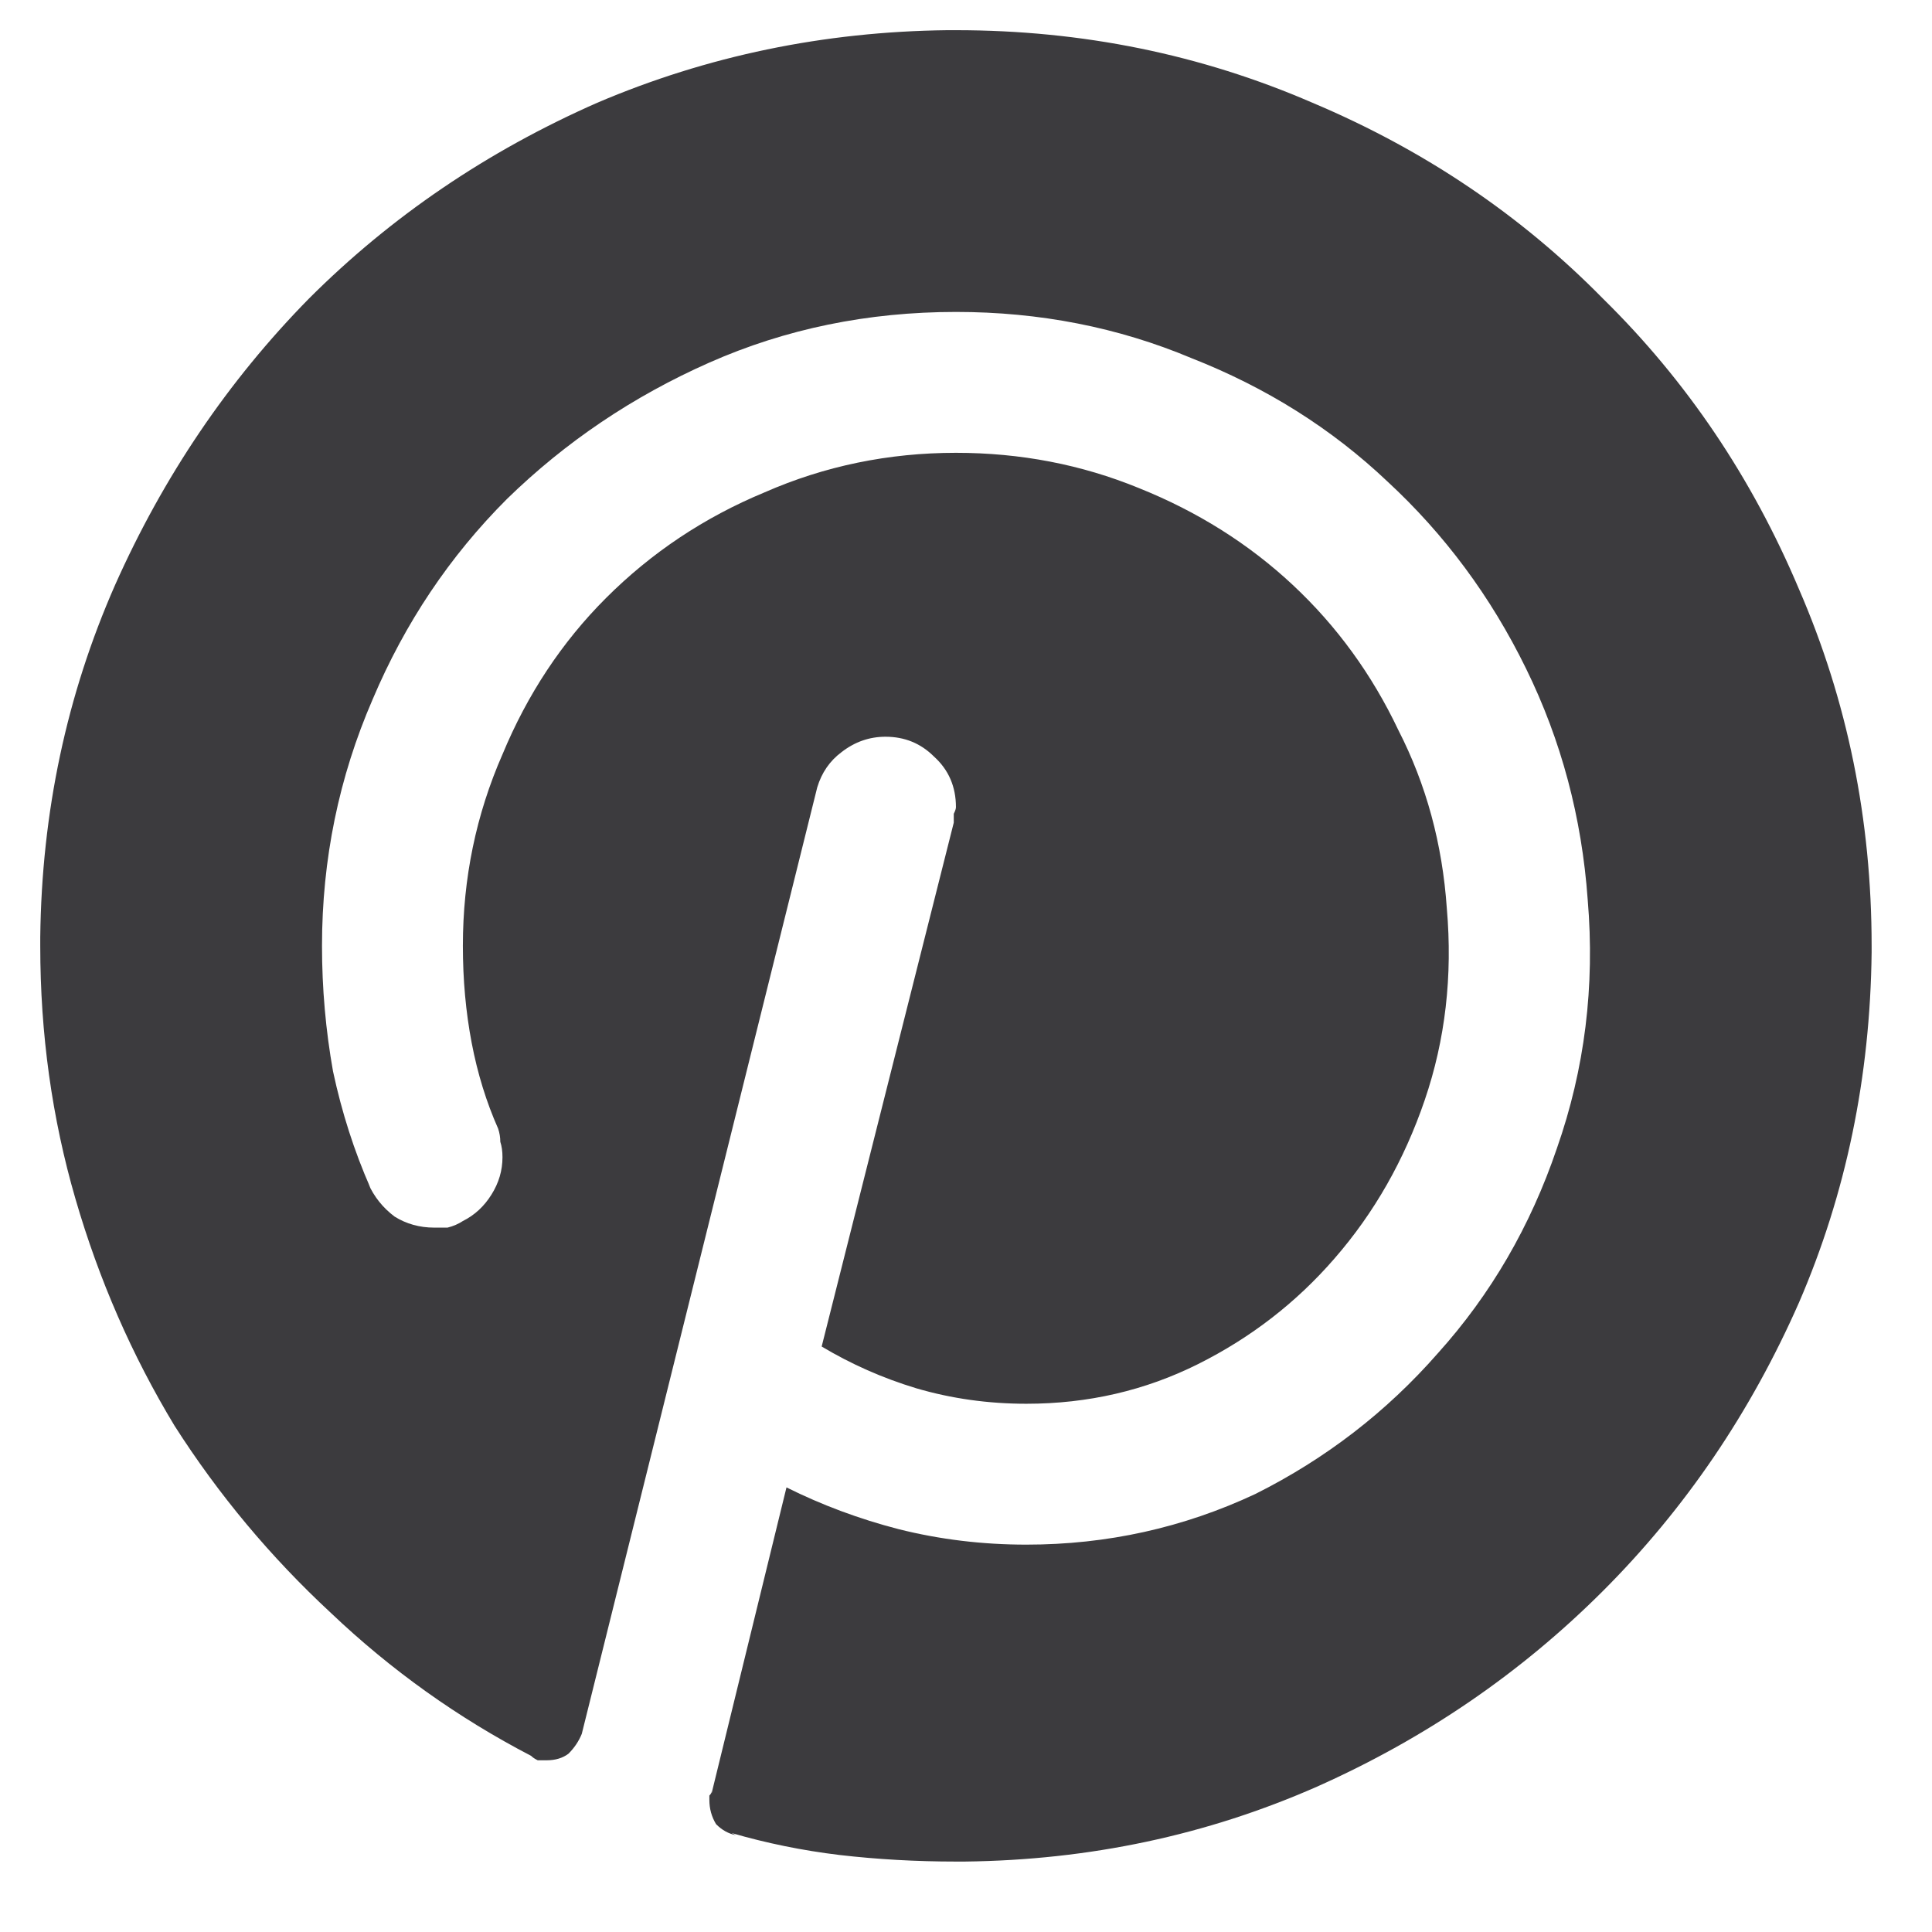 <svg width="24" height="24" viewBox="0 0 24 24" fill="none" xmlns="http://www.w3.org/2000/svg">
<path d="M23.25 11.832C23.232 13.382 22.931 14.831 22.348 16.18C21.746 17.547 20.935 18.741 19.914 19.762C18.893 20.783 17.708 21.594 16.359 22.195C14.992 22.797 13.534 23.107 11.984 23.125C11.966 23.125 11.948 23.125 11.93 23.125C11.912 23.125 11.893 23.125 11.875 23.125C11.383 23.125 10.9 23.098 10.426 23.043C9.97 22.988 9.523 22.897 9.086 22.77L9.141 22.797C9.049 22.779 8.967 22.733 8.895 22.66C8.84 22.569 8.812 22.469 8.812 22.359C8.812 22.341 8.812 22.323 8.812 22.305C8.831 22.287 8.84 22.268 8.84 22.25V22.277L9.77 18.477C10.207 18.695 10.672 18.869 11.164 18.996C11.675 19.124 12.203 19.188 12.75 19.188C13.753 19.188 14.7 18.978 15.594 18.559C16.469 18.121 17.225 17.538 17.863 16.809C18.52 16.079 19.012 15.232 19.34 14.266C19.686 13.281 19.814 12.251 19.723 11.176C19.65 10.155 19.395 9.198 18.957 8.305C18.52 7.411 17.945 6.637 17.234 5.98C16.542 5.324 15.73 4.814 14.801 4.449C13.889 4.066 12.914 3.875 11.875 3.875C10.781 3.875 9.76 4.085 8.812 4.504C7.865 4.923 7.026 5.488 6.297 6.199C5.586 6.91 5.03 7.74 4.629 8.688C4.21 9.654 4 10.675 4 11.75C4 12.279 4.046 12.798 4.137 13.309C4.246 13.819 4.401 14.302 4.602 14.758L4.574 14.703C4.647 14.867 4.757 15.004 4.902 15.113C5.048 15.204 5.212 15.25 5.395 15.25C5.449 15.25 5.504 15.25 5.559 15.25C5.632 15.232 5.695 15.204 5.75 15.168C5.896 15.095 6.014 14.986 6.105 14.84C6.197 14.694 6.242 14.539 6.242 14.375C6.242 14.302 6.233 14.238 6.215 14.184C6.215 14.129 6.206 14.074 6.188 14.02C6.042 13.691 5.932 13.336 5.859 12.953C5.786 12.57 5.75 12.169 5.75 11.75C5.75 10.912 5.914 10.118 6.242 9.371C6.552 8.624 6.98 7.977 7.527 7.43C8.092 6.865 8.749 6.427 9.496 6.117C10.243 5.789 11.037 5.625 11.875 5.625C12.677 5.625 13.434 5.771 14.145 6.062C14.874 6.354 15.512 6.755 16.059 7.266C16.605 7.776 17.043 8.378 17.371 9.07C17.717 9.745 17.918 10.483 17.973 11.285C18.046 12.124 17.954 12.917 17.699 13.664C17.444 14.412 17.07 15.068 16.578 15.633C16.104 16.18 15.539 16.617 14.883 16.945C14.227 17.273 13.516 17.438 12.75 17.438C12.276 17.438 11.82 17.374 11.383 17.246C10.963 17.119 10.572 16.945 10.207 16.727L11.848 10.219C11.848 10.182 11.848 10.146 11.848 10.109C11.866 10.073 11.875 10.046 11.875 10.027C11.875 9.772 11.784 9.562 11.602 9.398C11.438 9.234 11.237 9.152 11 9.152C10.8 9.152 10.617 9.216 10.453 9.344C10.307 9.453 10.207 9.599 10.152 9.781L7.227 21.539C7.19 21.63 7.135 21.712 7.062 21.785C6.99 21.84 6.898 21.867 6.789 21.867C6.753 21.867 6.716 21.867 6.68 21.867C6.643 21.849 6.616 21.831 6.598 21.812C5.686 21.338 4.857 20.746 4.109 20.035C3.362 19.342 2.715 18.568 2.168 17.711C1.639 16.836 1.229 15.897 0.938 14.895C0.646 13.892 0.5 12.844 0.5 11.75C0.5 11.732 0.5 11.713 0.5 11.695C0.5 11.659 0.5 11.632 0.5 11.613V11.641C0.518 10.091 0.828 8.633 1.43 7.266C2.031 5.917 2.833 4.732 3.836 3.711C4.857 2.69 6.051 1.879 7.418 1.277C8.785 0.694 10.234 0.393 11.766 0.375C11.784 0.375 11.802 0.375 11.82 0.375C11.838 0.375 11.857 0.375 11.875 0.375C13.443 0.375 14.919 0.676 16.305 1.277C17.69 1.861 18.893 2.672 19.914 3.711C20.953 4.732 21.764 5.935 22.348 7.32C22.949 8.706 23.25 10.182 23.25 11.75C23.25 11.768 23.25 11.787 23.25 11.805C23.25 11.805 23.25 11.814 23.25 11.832Z" fill="#3C3B3E"/>
</svg>
